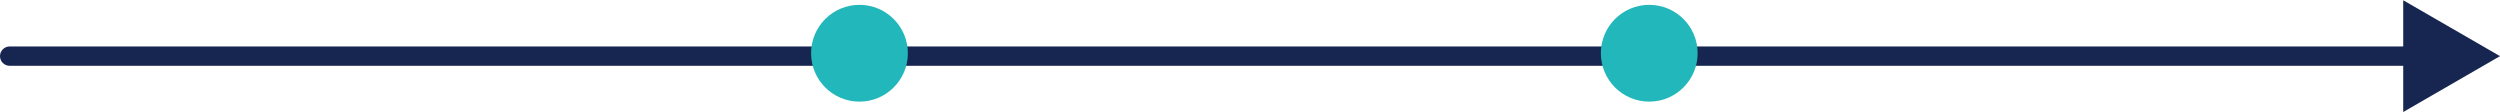 <svg width="2583" height="116" viewBox="0 0 2583 116" fill="none" xmlns="http://www.w3.org/2000/svg">
<path d="M10 48C4.477 48 -4.82823e-07 52.477 0 58C4.82823e-07 63.523 4.477 68 10 68L10 48ZM2583 58L2483 0.265L2483 115.735L2583 58ZM10 68C10.034 68 10.074 68 10.12 68C10.166 68 10.218 68 10.276 68C10.334 68 10.398 68 10.468 68C10.538 68 10.614 68 10.696 68C10.778 68 10.866 68 10.959 68C11.053 68 11.152 68 11.258 68C11.364 68 11.475 68 11.592 68C11.71 68 11.833 68 11.962 68C12.091 68 12.226 68 12.366 68C12.507 68 12.654 68 12.806 68C12.959 68 13.117 68 13.281 68C13.445 68 13.615 68 13.79 68C13.966 68 14.148 68 14.335 68C14.522 68 14.715 68 14.914 68C15.113 68 15.317 68 15.528 68C15.738 68 15.954 68 16.176 68C16.398 68 16.625 68 16.858 68C17.092 68 17.331 68 17.575 68C17.82 68 18.07 68 18.326 68C18.582 68 18.844 68 19.111 68C19.379 68 19.652 68 19.93 68C20.209 68 20.493 68 20.783 68C21.073 68 21.369 68 21.67 68C21.971 68 22.278 68 22.59 68C22.903 68 23.221 68 23.544 68C23.868 68 24.197 68 24.532 68C24.866 68 25.206 68 25.552 68C25.898 68 26.249 68 26.606 68C26.963 68 27.326 68 27.693 68C28.061 68 28.435 68 28.814 68C29.192 68 29.577 68 29.967 68C30.356 68 30.752 68 31.152 68C31.553 68 31.959 68 32.371 68C32.783 68 33.2 68 33.623 68C34.045 68 34.473 68 34.906 68C35.34 68 35.779 68 36.223 68C36.667 68 37.116 68 37.571 68C38.026 68 38.486 68 38.952 68C39.418 68 39.889 68 40.365 68C40.842 68 41.323 68 41.81 68C42.297 68 42.789 68 43.287 68C43.785 68 44.288 68 44.796 68C45.304 68 45.818 68 46.336 68C46.855 68 47.379 68 47.908 68C48.438 68 48.972 68 49.512 68C50.052 68 50.597 68 51.147 68C51.697 68 52.252 68 52.813 68C53.374 68 53.94 68 54.511 68C55.082 68 55.658 68 56.239 68C56.821 68 57.407 68 57.999 68C58.59 68 59.187 68 59.789 68C60.391 68 60.998 68 61.611 68C62.223 68 62.84 68 63.463 68C64.085 68 64.713 68 65.345 68C65.978 68 66.615 68 67.258 68C67.901 68 68.549 68 69.202 68C69.855 68 70.513 68 71.175 68C71.838 68 72.506 68 73.179 68C73.852 68 74.53 68 75.213 68C75.896 68 76.584 68 77.277 68C77.97 68 78.668 68 79.371 68C80.074 68 80.782 68 81.495 68C82.208 68 82.925 68 83.648 68C84.371 68 85.098 68 85.831 68C86.563 68 87.301 68 88.043 68C88.785 68 89.533 68 90.285 68C91.037 68 91.794 68 92.556 68C93.318 68 94.084 68 94.856 68C95.627 68 96.404 68 97.185 68C97.966 68 98.752 68 99.543 68C100.334 68 101.13 68 101.93 68C102.731 68 103.536 68 104.346 68C105.156 68 105.971 68 106.79 68C107.61 68 108.434 68 109.263 68C110.092 68 110.926 68 111.764 68C112.603 68 113.446 68 114.294 68C115.142 68 115.995 68 116.852 68C117.709 68 118.571 68 119.438 68C120.305 68 121.176 68 122.052 68C122.928 68 123.809 68 124.694 68C125.579 68 126.469 68 127.364 68C128.258 68 129.158 68 130.061 68C130.965 68 131.874 68 132.787 68C133.7 68 134.617 68 135.539 68C136.461 68 137.388 68 138.319 68C139.251 68 140.186 68 141.127 68C142.067 68 143.012 68 143.961 68C144.911 68 145.865 68 146.823 68C147.782 68 148.744 68 149.712 68C150.679 68 151.651 68 152.627 68C153.604 68 154.585 68 155.57 68C156.555 68 157.545 68 158.539 68C159.533 68 160.532 68 161.535 68C162.538 68 163.545 68 164.557 68C165.569 68 166.585 68 167.606 68C168.626 68 169.651 68 170.681 68C171.71 68 172.744 68 173.782 68C174.82 68 175.862 68 176.909 68C177.956 68 179.007 68 180.062 68C181.118 68 182.177 68 183.241 68C184.305 68 185.374 68 186.446 68C187.519 68 188.596 68 189.677 68C190.758 68 191.843 68 192.933 68C194.022 68 195.116 68 196.214 68C197.312 68 198.415 68 199.521 68C200.628 68 201.738 68 202.853 68C203.968 68 205.088 68 206.211 68C207.334 68 208.462 68 209.593 68C210.725 68 211.861 68 213.001 68C214.141 68 215.285 68 216.433 68C217.581 68 218.733 68 219.89 68C221.046 68 222.207 68 223.372 68C224.536 68 225.705 68 226.878 68C228.051 68 229.227 68 230.408 68C231.589 68 232.774 68 233.963 68C235.152 68 236.346 68 237.543 68C238.74 68 239.941 68 241.146 68C242.351 68 243.56 68 244.774 68C245.987 68 247.204 68 248.425 68C249.646 68 250.871 68 252.1 68C253.329 68 254.562 68 255.799 68C257.036 68 258.277 68 259.522 68C260.766 68 262.015 68 263.268 68C264.52 68 265.777 68 267.037 68C268.298 68 269.562 68 270.83 68C272.098 68 273.37 68 274.646 68C275.922 68 277.202 68 278.485 68C279.769 68 281.056 68 282.347 68C283.639 68 284.934 68 286.233 68C287.531 68 288.834 68 290.14 68C291.447 68 292.757 68 294.071 68C295.385 68 296.703 68 298.024 68C299.346 68 300.671 68 302 68C303.329 68 304.662 68 305.998 68C307.335 68 308.675 68 310.019 68C311.362 68 312.71 68 314.061 68C315.412 68 316.767 68 318.126 68C319.484 68 320.847 68 322.213 68C323.578 68 324.948 68 326.321 68C327.694 68 329.071 68 330.452 68C331.832 68 333.216 68 334.604 68C335.991 68 337.382 68 338.777 68C340.172 68 341.57 68 342.972 68C344.374 68 345.78 68 347.189 68C348.598 68 350.011 68 351.427 68C352.843 68 354.262 68 355.686 68C357.109 68 358.535 68 359.966 68C361.396 68 362.829 68 364.267 68C365.704 68 367.144 68 368.589 68C370.033 68 371.48 68 372.931 68C374.382 68 375.837 68 377.294 68C378.752 68 380.214 68 381.678 68C383.143 68 384.611 68 386.083 68C387.554 68 389.029 68 390.507 68C391.985 68 393.467 68 394.952 68C396.437 68 397.925 68 399.417 68C400.909 68 402.404 68 403.902 68C405.401 68 406.902 68 408.407 68C409.912 68 411.421 68 412.932 68C414.444 68 415.959 68 417.477 68C418.995 68 420.516 68 422.041 68C423.566 68 425.094 68 426.625 68C428.156 68 429.69 68 431.228 68C432.766 68 434.306 68 435.851 68C437.395 68 438.942 68 440.492 68C442.043 68 443.596 68 445.153 68C446.71 68 448.27 68 449.833 68C451.396 68 452.963 68 454.532 68C456.101 68 457.674 68 459.25 68C460.825 68 462.404 68 463.986 68C465.568 68 467.153 68 468.741 68C470.329 68 471.92 68 473.515 68C475.109 68 476.706 68 478.306 68C479.907 68 481.51 68 483.117 68C484.723 68 486.333 68 487.945 68C489.558 68 491.173 68 492.792 68C494.41 68 496.032 68 497.656 68C499.281 68 500.908 68 502.539 68C504.169 68 505.802 68 507.439 68C509.075 68 510.714 68 512.357 68C513.999 68 515.644 68 517.292 68C518.94 68 520.591 68 522.245 68C523.899 68 525.556 68 527.216 68C528.875 68 530.538 68 532.203 68C533.869 68 535.537 68 537.208 68C538.879 68 540.553 68 542.23 68C543.907 68 545.586 68 547.269 68C548.951 68 550.636 68 552.325 68C554.013 68 555.703 68 557.397 68C559.091 68 560.787 68 562.486 68C564.185 68 565.887 68 567.592 68C569.297 68 571.004 68 572.714 68C574.424 68 576.137 68 577.853 68C579.568 68 581.287 68 583.008 68C584.729 68 586.452 68 588.179 68C589.905 68 591.634 68 593.366 68C595.097 68 596.832 68 598.569 68C600.306 68 602.045 68 603.788 68C605.53 68 607.275 68 609.022 68C610.77 68 612.52 68 614.272 68C616.025 68 617.78 68 619.538 68C621.296 68 623.056 68 624.819 68C626.582 68 628.348 68 630.116 68C631.884 68 633.655 68 635.428 68C637.201 68 638.977 68 640.755 68C642.533 68 644.314 68 646.097 68C647.88 68 649.665 68 651.454 68C653.242 68 655.032 68 656.825 68C658.618 68 660.414 68 662.212 68C664.01 68 665.81 68 667.613 68C669.416 68 671.221 68 673.028 68C674.836 68 676.646 68 678.458 68C680.271 68 682.086 68 683.903 68C685.72 68 687.539 68 689.361 68C691.183 68 693.007 68 694.834 68C696.66 68 698.489 68 700.32 68C702.152 68 703.985 68 705.821 68C707.657 68 709.495 68 711.335 68C713.176 68 715.018 68 716.863 68C718.708 68 720.556 68 722.405 68C724.254 68 726.106 68 727.96 68C729.814 68 731.67 68 733.529 68C735.387 68 737.248 68 739.11 68C740.973 68 742.838 68 744.705 68C746.573 68 748.442 68 750.314 68C752.185 68 754.059 68 755.935 68C757.81 68 759.688 68 761.569 68C763.449 68 765.331 68 767.215 68C769.1 68 770.986 68 772.875 68C774.763 68 776.654 68 778.547 68C780.439 68 782.334 68 784.231 68C786.128 68 788.027 68 789.928 68C791.829 68 793.732 68 795.637 68C797.542 68 799.449 68 801.358 68C803.267 68 805.178 68 807.092 68C809.005 68 810.92 68 812.837 68C814.754 68 816.673 68 818.594 68C820.515 68 822.438 68 824.363 68C826.288 68 828.215 68 830.143 68C832.072 68 834.003 68 835.935 68C837.868 68 839.803 68 841.739 68C843.675 68 845.614 68 847.554 68C849.494 68 851.436 68 853.38 68C855.324 68 857.27 68 859.217 68C861.165 68 863.114 68 865.066 68C867.017 68 868.97 68 870.925 68C872.88 68 874.836 68 876.795 68C878.753 68 880.714 68 882.676 68C884.638 68 886.602 68 888.567 68C890.533 68 892.5 68 894.469 68C896.438 68 898.409 68 900.381 68C902.354 68 904.328 68 906.304 68C908.28 68 910.258 68 912.237 68C914.216 68 916.197 68 918.18 68C920.163 68 922.147 68 924.133 68C926.119 68 928.107 68 930.096 68C932.085 68 934.076 68 936.069 68C938.061 68 940.055 68 942.051 68C944.047 68 946.044 68 948.043 68C950.042 68 952.043 68 954.045 68C956.047 68 958.051 68 960.056 68C962.061 68 964.068 68 966.076 68C968.084 68 970.094 68 972.106 68C974.117 68 976.13 68 978.144 68C980.159 68 982.174 68 984.192 68C986.209 68 988.228 68 990.248 68C992.268 68 994.29 68 996.313 68C998.337 68 1000.36 68 1002.39 68C1004.41 68 1006.44 68 1008.47 68C1010.5 68 1012.53 68 1014.56 68C1016.59 68 1018.63 68 1020.66 68C1022.69 68 1024.73 68 1026.77 68C1028.8 68 1030.84 68 1032.88 68C1034.92 68 1036.96 68 1039.01 68C1041.05 68 1043.09 68 1045.14 68C1047.18 68 1049.23 68 1051.28 68C1053.33 68 1055.38 68 1057.43 68C1059.48 68 1061.53 68 1063.58 68C1065.63 68 1067.69 68 1069.74 68C1071.8 68 1073.86 68 1075.91 68C1077.97 68 1080.03 68 1082.09 68C1084.15 68 1086.21 68 1088.28 68C1090.34 68 1092.4 68 1094.47 68C1096.53 68 1098.6 68 1100.67 68C1102.73 68 1104.8 68 1106.87 68C1108.94 68 1111.01 68 1113.09 68C1115.16 68 1117.23 68 1119.31 68C1121.38 68 1123.45 68 1125.53 68C1127.61 68 1129.69 68 1131.76 68C1133.84 68 1135.92 68 1138 68C1140.08 68 1142.17 68 1144.25 68C1146.33 68 1148.42 68 1150.5 68C1152.58 68 1154.67 68 1156.76 68C1158.84 68 1160.93 68 1163.02 68C1165.11 68 1167.2 68 1169.29 68C1171.38 68 1173.47 68 1175.57 68C1177.66 68 1179.75 68 1181.85 68C1183.94 68 1186.04 68 1188.13 68C1190.23 68 1192.33 68 1194.43 68C1196.53 68 1198.62 68 1200.72 68C1202.82 68 1204.93 68 1207.03 68C1209.13 68 1211.23 68 1213.34 68C1215.44 68 1217.54 68 1219.65 68C1221.75 68 1223.86 68 1225.97 68C1228.07 68 1230.18 68 1232.29 68C1234.4 68 1236.51 68 1238.62 68C1240.73 68 1242.84 68 1244.95 68C1247.06 68 1249.18 68 1251.29 68C1253.4 68 1255.52 68 1257.63 68C1259.75 68 1261.86 68 1263.98 68C1266.09 68 1268.21 68 1270.33 68C1272.45 68 1274.56 68 1276.68 68C1278.8 68 1280.92 68 1283.04 68C1285.16 68 1287.28 68 1289.4 68C1291.53 68 1293.65 68 1295.77 68C1297.89 68 1300.02 68 1302.14 68C1304.26 68 1306.39 68 1308.51 68C1310.64 68 1312.77 68 1314.89 68C1317.02 68 1319.15 68 1321.27 68C1323.4 68 1325.53 68 1327.66 68C1329.79 68 1331.92 68 1334.05 68C1336.17 68 1338.31 68 1340.44 68C1342.57 68 1344.7 68 1346.83 68C1348.96 68 1351.09 68 1353.23 68C1355.36 68 1357.49 68 1359.63 68C1361.76 68 1363.89 68 1366.03 68C1368.16 68 1370.3 68 1372.43 68C1374.57 68 1376.7 68 1378.84 68C1380.98 68 1383.11 68 1385.25 68C1387.39 68 1389.53 68 1391.66 68C1393.8 68 1395.94 68 1398.08 68C1400.22 68 1402.36 68 1404.49 68C1406.63 68 1408.77 68 1410.91 68C1413.05 68 1415.19 68 1417.33 68C1419.47 68 1421.62 68 1423.76 68C1425.9 68 1428.04 68 1430.18 68C1432.32 68 1434.46 68 1436.61 68C1438.75 68 1440.89 68 1443.03 68C1445.18 68 1447.32 68 1449.46 68C1451.61 68 1453.75 68 1455.89 68C1458.04 68 1460.18 68 1462.32 68C1464.47 68 1466.61 68 1468.76 68C1470.9 68 1473.05 68 1475.19 68C1477.33 68 1479.48 68 1481.62 68C1483.77 68 1485.91 68 1488.06 68C1490.2 68 1492.35 68 1494.5 68C1496.64 68 1498.79 68 1500.93 68C1503.08 68 1505.22 68 1507.37 68C1509.51 68 1511.66 68 1513.81 68C1515.95 68 1518.1 68 1520.24 68C1522.39 68 1524.54 68 1526.68 68C1528.83 68 1530.97 68 1533.12 68C1535.27 68 1537.41 68 1539.56 68C1541.7 68 1543.85 68 1545.99 68C1548.14 68 1550.29 68 1552.43 68C1554.58 68 1556.72 68 1558.87 68C1561.02 68 1563.16 68 1565.31 68C1567.45 68 1569.6 68 1571.74 68C1573.89 68 1576.03 68 1578.18 68C1580.32 68 1582.47 68 1584.61 68C1586.76 68 1588.9 68 1591.05 68C1593.19 68 1595.34 68 1597.48 68C1599.62 68 1601.77 68 1603.91 68C1606.06 68 1608.2 68 1610.34 68C1612.49 68 1614.63 68 1616.77 68C1618.92 68 1621.06 68 1623.2 68C1625.34 68 1627.49 68 1629.63 68C1631.77 68 1633.91 68 1636.05 68C1638.19 68 1640.34 68 1642.48 68C1644.62 68 1646.76 68 1648.9 68C1651.04 68 1653.18 68 1655.32 68C1657.46 68 1659.6 68 1661.74 68C1663.88 68 1666.01 68 1668.15 68C1670.29 68 1672.43 68 1674.57 68C1676.7 68 1678.84 68 1680.98 68C1683.11 68 1685.25 68 1687.39 68C1689.52 68 1691.66 68 1693.79 68C1695.93 68 1698.06 68 1700.2 68C1702.33 68 1704.47 68 1706.6 68C1708.73 68 1710.87 68 1713 68C1715.13 68 1717.26 68 1719.39 68C1721.53 68 1723.66 68 1725.79 68C1727.92 68 1730.05 68 1732.18 68C1734.31 68 1736.43 68 1738.56 68C1740.69 68 1742.82 68 1744.95 68C1747.07 68 1749.2 68 1751.33 68C1753.45 68 1755.58 68 1757.7 68C1759.83 68 1761.95 68 1764.08 68C1766.2 68 1768.32 68 1770.44 68C1772.57 68 1774.69 68 1776.81 68C1778.93 68 1781.05 68 1783.17 68C1785.29 68 1787.41 68 1789.53 68C1791.65 68 1793.76 68 1795.88 68C1798 68 1800.11 68 1802.23 68C1804.35 68 1806.46 68 1808.57 68C1810.69 68 1812.8 68 1814.92 68C1817.03 68 1819.14 68 1821.25 68C1823.36 68 1825.47 68 1827.58 68C1829.69 68 1831.8 68 1833.91 68C1836.02 68 1838.12 68 1840.23 68C1842.34 68 1844.44 68 1846.55 68C1848.65 68 1850.76 68 1852.86 68C1854.96 68 1857.06 68 1859.16 68C1861.27 68 1863.37 68 1865.47 68C1867.57 68 1869.66 68 1871.76 68C1873.86 68 1875.96 68 1878.05 68C1880.15 68 1882.24 68 1884.34 68C1886.43 68 1888.52 68 1890.62 68C1892.71 68 1894.8 68 1896.89 68C1898.98 68 1901.07 68 1903.16 68C1905.25 68 1907.33 68 1909.42 68C1911.5 68 1913.59 68 1915.67 68C1917.76 68 1919.84 68 1921.92 68C1924.01 68 1926.09 68 1928.17 68C1930.25 68 1932.33 68 1934.4 68C1936.48 68 1938.56 68 1940.63 68C1942.71 68 1944.78 68 1946.86 68C1948.93 68 1951 68 1953.07 68C1955.15 68 1957.22 68 1959.29 68C1961.35 68 1963.42 68 1965.49 68C1967.56 68 1969.62 68 1971.69 68C1973.75 68 1975.81 68 1977.87 68C1979.94 68 1982 68 1984.06 68C1986.12 68 1988.17 68 1990.23 68C1992.29 68 1994.34 68 1996.4 68C1998.45 68 2000.51 68 2002.56 68C2004.61 68 2006.66 68 2008.71 68C2010.76 68 2012.81 68 2014.86 68C2016.9 68 2018.95 68 2020.99 68C2023.04 68 2025.08 68 2027.12 68C2029.16 68 2031.2 68 2033.24 68C2035.28 68 2037.32 68 2039.36 68C2041.39 68 2043.43 68 2045.46 68C2047.49 68 2049.53 68 2051.56 68C2053.59 68 2055.62 68 2057.65 68C2059.67 68 2061.7 68 2063.73 68C2065.75 68 2067.77 68 2069.8 68C2071.82 68 2073.84 68 2075.86 68C2077.88 68 2079.9 68 2081.91 68C2083.93 68 2085.94 68 2087.96 68C2089.97 68 2091.98 68 2093.99 68C2096 68 2098.01 68 2100.02 68C2102.02 68 2104.03 68 2106.03 68C2108.04 68 2110.04 68 2112.04 68C2114.04 68 2116.04 68 2118.04 68C2120.04 68 2122.03 68 2124.03 68C2126.02 68 2128.02 68 2130.01 68C2132 68 2133.99 68 2135.98 68C2137.97 68 2139.95 68 2141.94 68C2143.92 68 2145.91 68 2147.89 68C2149.87 68 2151.85 68 2153.83 68C2155.8 68 2157.78 68 2159.76 68C2161.73 68 2163.7 68 2165.67 68C2167.65 68 2169.62 68 2171.58 68C2173.55 68 2175.52 68 2177.48 68C2179.45 68 2181.41 68 2183.37 68C2185.33 68 2187.29 68 2189.25 68C2191.2 68 2193.16 68 2195.11 68C2197.07 68 2199.02 68 2200.97 68C2202.92 68 2204.87 68 2206.81 68C2208.76 68 2210.7 68 2212.65 68C2214.59 68 2216.53 68 2218.47 68C2220.41 68 2222.34 68 2224.28 68C2226.21 68 2228.15 68 2230.08 68C2232.01 68 2233.94 68 2235.87 68C2237.79 68 2239.72 68 2241.64 68C2243.57 68 2245.49 68 2247.41 68C2249.33 68 2251.25 68 2253.16 68C2255.08 68 2256.99 68 2258.9 68C2260.81 68 2262.72 68 2264.63 68C2266.54 68 2268.44 68 2270.35 68C2272.25 68 2274.15 68 2276.05 68C2277.95 68 2279.85 68 2281.75 68C2283.64 68 2285.53 68 2287.43 68C2289.32 68 2291.21 68 2293.09 68C2294.98 68 2296.87 68 2298.75 68C2300.63 68 2302.51 68 2304.39 68C2306.27 68 2308.15 68 2310.02 68C2311.89 68 2313.77 68 2315.64 68C2317.51 68 2319.37 68 2321.24 68C2323.11 68 2324.97 68 2326.83 68C2328.69 68 2330.55 68 2332.41 68C2334.26 68 2336.12 68 2337.97 68C2339.82 68 2341.67 68 2343.52 68C2345.37 68 2347.22 68 2349.06 68C2350.9 68 2352.74 68 2354.58 68C2356.42 68 2358.26 68 2360.09 68C2361.93 68 2363.76 68 2365.59 68C2367.42 68 2369.24 68 2371.07 68C2372.89 68 2374.72 68 2376.54 68C2378.36 68 2380.17 68 2381.99 68C2383.81 68 2385.62 68 2387.43 68C2389.24 68 2391.05 68 2392.85 68C2394.66 68 2396.46 68 2398.26 68C2400.07 68 2401.86 68 2403.66 68C2405.46 68 2407.25 68 2409.04 68C2410.83 68 2412.62 68 2414.41 68C2416.2 68 2417.98 68 2419.76 68C2421.54 68 2423.32 68 2425.1 68C2426.87 68 2428.65 68 2430.42 68C2432.19 68 2433.96 68 2435.73 68C2437.49 68 2439.26 68 2441.02 68C2442.78 68 2444.54 68 2446.29 68C2448.05 68 2449.8 68 2451.55 68C2453.3 68 2455.05 68 2456.8 68C2458.54 68 2460.29 68 2462.03 68C2463.77 68 2465.5 68 2467.24 68C2468.97 68 2470.71 68 2472.44 68C2474.17 68 2475.89 68 2477.62 68C2479.34 68 2481.06 68 2482.78 68C2484.5 68 2486.22 68 2487.93 68C2489.65 68 2491.36 68 2493.07 68L2493.07 48C2491.36 48 2489.65 48 2487.93 48C2486.22 48 2484.5 48 2482.78 48C2481.06 48 2479.34 48 2477.62 48C2475.89 48 2474.17 48 2472.44 48C2470.71 48 2468.97 48 2467.24 48C2465.5 48 2463.77 48 2462.03 48C2460.29 48 2458.54 48 2456.8 48C2455.05 48 2453.3 48 2451.55 48C2449.8 48 2448.05 48 2446.29 48C2444.54 48 2442.78 48 2441.02 48C2439.26 48 2437.49 48 2435.73 48C2433.96 48 2432.19 48 2430.42 48C2428.65 48 2426.87 48 2425.1 48C2423.32 48 2421.54 48 2419.76 48C2417.98 48 2416.2 48 2414.41 48C2412.62 48 2410.83 48 2409.04 48C2407.25 48 2405.46 48 2403.66 48C2401.86 48 2400.07 48 2398.26 48C2396.46 48 2394.66 48 2392.85 48C2391.05 48 2389.24 48 2387.43 48C2385.62 48 2383.81 48 2381.99 48C2380.17 48 2378.36 48 2376.54 48C2374.72 48 2372.89 48 2371.07 48C2369.24 48 2367.42 48 2365.59 48C2363.76 48 2361.93 48 2360.09 48C2358.26 48 2356.42 48 2354.58 48C2352.74 48 2350.9 48 2349.06 48C2347.22 48 2345.37 48 2343.52 48C2341.67 48 2339.82 48 2337.97 48C2336.12 48 2334.26 48 2332.41 48C2330.55 48 2328.69 48 2326.83 48C2324.97 48 2323.11 48 2321.24 48C2319.37 48 2317.51 48 2315.64 48C2313.77 48 2311.89 48 2310.02 48C2308.15 48 2306.27 48 2304.39 48C2302.51 48 2300.63 48 2298.75 48C2296.87 48 2294.98 48 2293.09 48C2291.21 48 2289.32 48 2287.43 48C2285.53 48 2283.64 48 2281.75 48C2279.85 48 2277.95 48 2276.05 48C2274.15 48 2272.25 48 2270.35 48C2268.44 48 2266.54 48 2264.63 48C2262.72 48 2260.81 48 2258.9 48C2256.99 48 2255.08 48 2253.16 48C2251.25 48 2249.33 48 2247.41 48C2245.49 48 2243.57 48 2241.64 48C2239.72 48 2237.79 48 2235.87 48C2233.94 48 2232.01 48 2230.08 48C2228.15 48 2226.21 48 2224.28 48C2222.34 48 2220.41 48 2218.47 48C2216.53 48 2214.59 48 2212.65 48C2210.7 48 2208.76 48 2206.81 48C2204.87 48 2202.92 48 2200.97 48C2199.02 48 2197.07 48 2195.11 48C2193.16 48 2191.2 48 2189.25 48C2187.29 48 2185.33 48 2183.37 48C2181.41 48 2179.45 48 2177.48 48C2175.52 48 2173.55 48 2171.58 48C2169.62 48 2167.65 48 2165.67 48C2163.7 48 2161.73 48 2159.76 48C2157.78 48 2155.8 48 2153.83 48C2151.85 48 2149.87 48 2147.89 48C2145.91 48 2143.92 48 2141.94 48C2139.95 48 2137.97 48 2135.98 48C2133.99 48 2132 48 2130.01 48C2128.02 48 2126.02 48 2124.03 48C2122.03 48 2120.04 48 2118.04 48C2116.04 48 2114.04 48 2112.04 48C2110.04 48 2108.04 48 2106.03 48C2104.03 48 2102.02 48 2100.02 48C2098.01 48 2096 48 2093.99 48C2091.98 48 2089.97 48 2087.96 48C2085.94 48 2083.93 48 2081.91 48C2079.9 48 2077.88 48 2075.86 48C2073.84 48 2071.82 48 2069.8 48C2067.77 48 2065.75 48 2063.73 48C2061.7 48 2059.67 48 2057.65 48C2055.62 48 2053.59 48 2051.56 48C2049.53 48 2047.49 48 2045.46 48C2043.43 48 2041.39 48 2039.36 48C2037.32 48 2035.28 48 2033.24 48C2031.2 48 2029.16 48 2027.12 48C2025.08 48 2023.04 48 2020.99 48C2018.95 48 2016.9 48 2014.86 48C2012.81 48 2010.76 48 2008.71 48C2006.66 48 2004.61 48 2002.56 48C2000.51 48 1998.45 48 1996.4 48C1994.34 48 1992.29 48 1990.23 48C1988.17 48 1986.12 48 1984.06 48C1982 48 1979.94 48 1977.87 48C1975.81 48 1973.75 48 1971.69 48C1969.62 48 1967.56 48 1965.49 48C1963.42 48 1961.35 48 1959.29 48C1957.22 48 1955.15 48 1953.07 48C1951 48 1948.93 48 1946.86 48C1944.78 48 1942.71 48 1940.63 48C1938.56 48 1936.48 48 1934.4 48C1932.33 48 1930.25 48 1928.17 48C1926.09 48 1924.01 48 1921.92 48C1919.84 48 1917.76 48 1915.67 48C1913.59 48 1911.5 48 1909.42 48C1907.33 48 1905.25 48 1903.16 48C1901.07 48 1898.98 48 1896.89 48C1894.8 48 1892.71 48 1890.62 48C1888.52 48 1886.43 48 1884.34 48C1882.24 48 1880.15 48 1878.05 48C1875.96 48 1873.86 48 1871.76 48C1869.66 48 1867.57 48 1865.47 48C1863.37 48 1861.27 48 1859.16 48C1857.06 48 1854.96 48 1852.86 48C1850.76 48 1848.65 48 1846.55 48C1844.44 48 1842.34 48 1840.23 48C1838.12 48 1836.02 48 1833.91 48C1831.8 48 1829.69 48 1827.58 48C1825.47 48 1823.36 48 1821.25 48C1819.14 48 1817.03 48 1814.92 48C1812.8 48 1810.69 48 1808.57 48C1806.46 48 1804.35 48 1802.23 48C1800.11 48 1798 48 1795.88 48C1793.76 48 1791.65 48 1789.53 48C1787.41 48 1785.29 48 1783.17 48C1781.05 48 1778.93 48 1776.81 48C1774.69 48 1772.57 48 1770.44 48C1768.32 48 1766.2 48 1764.08 48C1761.95 48 1759.83 48 1757.7 48C1755.58 48 1753.45 48 1751.33 48C1749.2 48 1747.07 48 1744.95 48C1742.82 48 1740.69 48 1738.56 48C1736.43 48 1734.31 48 1732.18 48C1730.05 48 1727.92 48 1725.79 48C1723.66 48 1721.53 48 1719.39 48C1717.26 48 1715.13 48 1713 48C1710.87 48 1708.73 48 1706.6 48C1704.47 48 1702.33 48 1700.2 48C1698.06 48 1695.93 48 1693.79 48C1691.66 48 1689.52 48 1687.39 48C1685.25 48 1683.11 48 1680.98 48C1678.84 48 1676.7 48 1674.57 48C1672.43 48 1670.29 48 1668.15 48C1666.01 48 1663.88 48 1661.74 48C1659.6 48 1657.46 48 1655.32 48C1653.18 48 1651.04 48 1648.9 48C1646.76 48 1644.62 48 1642.48 48C1640.34 48 1638.19 48 1636.05 48C1633.91 48 1631.77 48 1629.63 48C1627.49 48 1625.34 48 1623.2 48C1621.06 48 1618.92 48 1616.77 48C1614.63 48 1612.49 48 1610.34 48C1608.2 48 1606.06 48 1603.91 48C1601.77 48 1599.62 48 1597.48 48C1595.34 48 1593.19 48 1591.05 48C1588.9 48 1586.76 48 1584.61 48C1582.47 48 1580.32 48 1578.18 48C1576.03 48 1573.89 48 1571.74 48C1569.6 48 1567.45 48 1565.31 48C1563.16 48 1561.02 48 1558.87 48C1556.72 48 1554.58 48 1552.43 48C1550.29 48 1548.14 48 1545.99 48C1543.85 48 1541.7 48 1539.56 48C1537.41 48 1535.27 48 1533.12 48C1530.97 48 1528.83 48 1526.68 48C1524.54 48 1522.39 48 1520.24 48C1518.1 48 1515.95 48 1513.81 48C1511.66 48 1509.51 48 1507.37 48C1505.22 48 1503.08 48 1500.93 48C1498.79 48 1496.64 48 1494.5 48C1492.35 48 1490.2 48 1488.06 48C1485.91 48 1483.77 48 1481.62 48C1479.48 48 1477.33 48 1475.19 48C1473.05 48 1470.9 48 1468.76 48C1466.61 48 1464.47 48 1462.32 48C1460.18 48 1458.04 48 1455.89 48C1453.75 48 1451.61 48 1449.46 48C1447.32 48 1445.18 48 1443.03 48C1440.89 48 1438.75 48 1436.61 48C1434.46 48 1432.32 48 1430.18 48C1428.04 48 1425.9 48 1423.76 48C1421.62 48 1419.47 48 1417.33 48C1415.19 48 1413.05 48 1410.91 48C1408.77 48 1406.63 48 1404.49 48C1402.36 48 1400.22 48 1398.08 48C1395.94 48 1393.8 48 1391.66 48C1389.53 48 1387.39 48 1385.25 48C1383.11 48 1380.98 48 1378.84 48C1376.7 48 1374.57 48 1372.43 48C1370.3 48 1368.16 48 1366.03 48C1363.89 48 1361.76 48 1359.63 48C1357.49 48 1355.36 48 1353.23 48C1351.09 48 1348.96 48 1346.83 48C1344.7 48 1342.57 48 1340.44 48C1338.31 48 1336.17 48 1334.05 48C1331.92 48 1329.79 48 1327.66 48C1325.53 48 1323.4 48 1321.27 48C1319.15 48 1317.02 48 1314.89 48C1312.77 48 1310.64 48 1308.51 48C1306.39 48 1304.26 48 1302.14 48C1300.02 48 1297.89 48 1295.77 48C1293.65 48 1291.53 48 1289.4 48C1287.28 48 1285.16 48 1283.04 48C1280.92 48 1278.8 48 1276.68 48C1274.56 48 1272.45 48 1270.33 48C1268.21 48 1266.09 48 1263.98 48C1261.86 48 1259.75 48 1257.63 48C1255.52 48 1253.4 48 1251.29 48C1249.18 48 1247.06 48 1244.95 48C1242.84 48 1240.73 48 1238.62 48C1236.51 48 1234.4 48 1232.29 48C1230.18 48 1228.07 48 1225.97 48C1223.86 48 1221.75 48 1219.65 48C1217.54 48 1215.44 48 1213.34 48C1211.23 48 1209.13 48 1207.03 48C1204.93 48 1202.82 48 1200.72 48C1198.62 48 1196.53 48 1194.43 48C1192.33 48 1190.23 48 1188.13 48C1186.04 48 1183.94 48 1181.85 48C1179.75 48 1177.66 48 1175.57 48C1173.47 48 1171.38 48 1169.29 48C1167.2 48 1165.11 48 1163.02 48C1160.93 48 1158.84 48 1156.76 48C1154.67 48 1152.58 48 1150.5 48C1148.42 48 1146.33 48 1144.25 48C1142.17 48 1140.08 48 1138 48C1135.92 48 1133.84 48 1131.76 48C1129.69 48 1127.61 48 1125.53 48C1123.45 48 1121.38 48 1119.31 48C1117.23 48 1115.16 48 1113.09 48C1111.01 48 1108.94 48 1106.87 48C1104.8 48 1102.73 48 1100.67 48C1098.6 48 1096.53 48 1094.47 48C1092.4 48 1090.34 48 1088.28 48C1086.21 48 1084.15 48 1082.09 48C1080.03 48 1077.97 48 1075.91 48C1073.86 48 1071.8 48 1069.74 48C1067.69 48 1065.63 48 1063.58 48C1061.53 48 1059.48 48 1057.43 48C1055.38 48 1053.33 48 1051.28 48C1049.23 48 1047.18 48 1045.14 48C1043.09 48 1041.05 48 1039.01 48C1036.96 48 1034.92 48 1032.88 48C1030.84 48 1028.8 48 1026.77 48C1024.73 48 1022.69 48 1020.66 48C1018.63 48 1016.59 48 1014.56 48C1012.53 48 1010.5 48 1008.47 48C1006.44 48 1004.41 48 1002.39 48C1000.36 48 998.337 48 996.313 48C994.29 48 992.268 48 990.248 48C988.228 48 986.209 48 984.192 48C982.174 48 980.159 48 978.144 48C976.13 48 974.117 48 972.106 48C970.094 48 968.084 48 966.076 48C964.068 48 962.061 48 960.056 48C958.051 48 956.047 48 954.045 48C952.043 48 950.042 48 948.043 48C946.044 48 944.047 48 942.051 48C940.055 48 938.061 48 936.069 48C934.076 48 932.085 48 930.096 48C928.107 48 926.119 48 924.133 48C922.147 48 920.163 48 918.18 48C916.197 48 914.216 48 912.237 48C910.258 48 908.28 48 906.304 48C904.328 48 902.354 48 900.381 48C898.409 48 896.438 48 894.469 48C892.5 48 890.533 48 888.567 48C886.602 48 884.638 48 882.676 48C880.714 48 878.753 48 876.795 48C874.836 48 872.88 48 870.925 48C868.97 48 867.017 48 865.066 48C863.114 48 861.165 48 859.217 48C857.27 48 855.324 48 853.38 48C851.436 48 849.494 48 847.554 48C845.614 48 843.675 48 841.739 48C839.803 48 837.868 48 835.935 48C834.003 48 832.072 48 830.143 48C828.215 48 826.288 48 824.363 48C822.438 48 820.515 48 818.594 48C816.673 48 814.754 48 812.837 48C810.92 48 809.005 48 807.092 48C805.178 48 803.267 48 801.358 48C799.449 48 797.542 48 795.637 48C793.732 48 791.829 48 789.928 48C788.027 48 786.128 48 784.231 48C782.334 48 780.439 48 778.547 48C776.654 48 774.763 48 772.875 48C770.986 48 769.1 48 767.215 48C765.331 48 763.449 48 761.569 48C759.688 48 757.81 48 755.935 48C754.059 48 752.185 48 750.314 48C748.442 48 746.573 48 744.705 48C742.838 48 740.973 48 739.11 48C737.248 48 735.387 48 733.529 48C731.67 48 729.814 48 727.96 48C726.106 48 724.254 48 722.405 48C720.556 48 718.708 48 716.863 48C715.018 48 713.176 48 711.335 48C709.495 48 707.657 48 705.821 48C703.985 48 702.152 48 700.32 48C698.489 48 696.66 48 694.834 48C693.007 48 691.183 48 689.361 48C687.539 48 685.72 48 683.903 48C682.086 48 680.271 48 678.458 48C676.646 48 674.836 48 673.028 48C671.221 48 669.416 48 667.613 48C665.81 48 664.01 48 662.212 48C660.414 48 658.618 48 656.825 48C655.032 48 653.242 48 651.454 48C649.665 48 647.88 48 646.097 48C644.314 48 642.533 48 640.755 48C638.977 48 637.201 48 635.428 48C633.655 48 631.884 48 630.116 48C628.348 48 626.582 48 624.819 48C623.056 48 621.296 48 619.538 48C617.78 48 616.025 48 614.272 48C612.52 48 610.77 48 609.022 48C607.275 48 605.53 48 603.788 48C602.045 48 600.306 48 598.569 48C596.832 48 595.097 48 593.366 48C591.634 48 589.905 48 588.179 48C586.452 48 584.729 48 583.008 48C581.287 48 579.568 48 577.853 48C576.137 48 574.424 48 572.714 48C571.004 48 569.297 48 567.592 48C565.887 48 564.185 48 562.486 48C560.787 48 559.091 48 557.397 48C555.703 48 554.013 48 552.325 48C550.636 48 548.951 48 547.269 48C545.586 48 543.907 48 542.23 48C540.553 48 538.879 48 537.208 48C535.537 48 533.869 48 532.203 48C530.538 48 528.875 48 527.216 48C525.556 48 523.899 48 522.245 48C520.591 48 518.94 48 517.292 48C515.644 48 513.999 48 512.357 48C510.714 48 509.075 48 507.439 48C505.802 48 504.169 48 502.539 48C500.908 48 499.281 48 497.656 48C496.032 48 494.41 48 492.792 48C491.173 48 489.558 48 487.945 48C486.333 48 484.723 48 483.117 48C481.51 48 479.907 48 478.306 48C476.706 48 475.109 48 473.515 48C471.92 48 470.329 48 468.741 48C467.153 48 465.568 48 463.986 48C462.404 48 460.825 48 459.25 48C457.674 48 456.101 48 454.532 48C452.963 48 451.396 48 449.833 48C448.27 48 446.71 48 445.153 48C443.596 48 442.043 48 440.492 48C438.942 48 437.395 48 435.851 48C434.306 48 432.766 48 431.228 48C429.69 48 428.156 48 426.625 48C425.094 48 423.566 48 422.041 48C420.516 48 418.995 48 417.477 48C415.959 48 414.444 48 412.932 48C411.421 48 409.912 48 408.407 48C406.902 48 405.401 48 403.902 48C402.404 48 400.909 48 399.417 48C397.925 48 396.437 48 394.952 48C393.467 48 391.985 48 390.507 48C389.029 48 387.554 48 386.083 48C384.611 48 383.143 48 381.678 48C380.214 48 378.752 48 377.294 48C375.837 48 374.382 48 372.931 48C371.48 48 370.033 48 368.589 48C367.144 48 365.704 48 364.267 48C362.829 48 361.396 48 359.966 48C358.535 48 357.109 48 355.686 48C354.262 48 352.843 48 351.427 48C350.011 48 348.598 48 347.189 48C345.78 48 344.374 48 342.972 48C341.57 48 340.172 48 338.777 48C337.382 48 335.991 48 334.604 48C333.216 48 331.832 48 330.452 48C329.071 48 327.694 48 326.321 48C324.948 48 323.578 48 322.213 48C320.847 48 319.484 48 318.126 48C316.767 48 315.412 48 314.061 48C312.71 48 311.362 48 310.019 48C308.675 48 307.335 48 305.998 48C304.662 48 303.329 48 302 48C300.671 48 299.346 48 298.024 48C296.703 48 295.385 48 294.071 48C292.757 48 291.447 48 290.14 48C288.834 48 287.531 48 286.233 48C284.934 48 283.639 48 282.347 48C281.056 48 279.769 48 278.485 48C277.202 48 275.922 48 274.646 48C273.37 48 272.098 48 270.83 48C269.562 48 268.298 48 267.037 48C265.777 48 264.52 48 263.268 48C262.015 48 260.766 48 259.522 48C258.277 48 257.036 48 255.799 48C254.562 48 253.329 48 252.1 48C250.871 48 249.646 48 248.425 48C247.204 48 245.987 48 244.774 48C243.56 48 242.351 48 241.146 48C239.941 48 238.74 48 237.543 48C236.346 48 235.152 48 233.963 48C232.774 48 231.589 48 230.408 48C229.227 48 228.051 48 226.878 48C225.705 48 224.536 48 223.372 48C222.207 48 221.046 48 219.89 48C218.733 48 217.581 48 216.433 48C215.285 48 214.141 48 213.001 48C211.861 48 210.725 48 209.593 48C208.462 48 207.334 48 206.211 48C205.088 48 203.968 48 202.853 48C201.738 48 200.628 48 199.521 48C198.415 48 197.312 48 196.214 48C195.116 48 194.022 48 192.933 48C191.843 48 190.758 48 189.677 48C188.596 48 187.519 48 186.446 48C185.374 48 184.305 48 183.241 48C182.177 48 181.118 48 180.062 48C179.007 48 177.956 48 176.909 48C175.862 48 174.82 48 173.782 48C172.744 48 171.71 48 170.681 48C169.651 48 168.626 48 167.606 48C166.585 48 165.569 48 164.557 48C163.545 48 162.538 48 161.535 48C160.532 48 159.533 48 158.539 48C157.545 48 156.555 48 155.57 48C154.585 48 153.604 48 152.627 48C151.651 48 150.679 48 149.712 48C148.744 48 147.782 48 146.823 48C145.865 48 144.911 48 143.961 48C143.012 48 142.067 48 141.127 48C140.186 48 139.251 48 138.319 48C137.388 48 136.461 48 135.539 48C134.617 48 133.7 48 132.787 48C131.874 48 130.965 48 130.061 48C129.158 48 128.258 48 127.364 48C126.469 48 125.579 48 124.694 48C123.809 48 122.928 48 122.052 48C121.176 48 120.305 48 119.438 48C118.571 48 117.709 48 116.852 48C115.995 48 115.142 48 114.294 48C113.446 48 112.603 48 111.764 48C110.926 48 110.092 48 109.263 48C108.434 48 107.61 48 106.79 48C105.971 48 105.156 48 104.346 48C103.536 48 102.731 48 101.93 48C101.13 48 100.334 48 99.543 48C98.752 48 97.966 48 97.185 48C96.404 48 95.627 48 94.856 48C94.084 48 93.318 48 92.556 48C91.794 48 91.037 48 90.285 48C89.533 48 88.785 48 88.043 48C87.301 48 86.563 48 85.831 48C85.098 48 84.371 48 83.648 48C82.925 48 82.208 48 81.495 48C80.782 48 80.074 48 79.371 48C78.668 48 77.97 48 77.277 48C76.584 48 75.896 48 75.213 48C74.53 48 73.852 48 73.179 48C72.506 48 71.838 48 71.175 48C70.513 48 69.855 48 69.202 48C68.549 48 67.901 48 67.258 48C66.615 48 65.978 48 65.345 48C64.713 48 64.085 48 63.463 48C62.84 48 62.223 48 61.611 48C60.998 48 60.391 48 59.789 48C59.187 48 58.59 48 57.999 48C57.407 48 56.821 48 56.239 48C55.658 48 55.082 48 54.511 48C53.94 48 53.374 48 52.813 48C52.252 48 51.697 48 51.147 48C50.597 48 50.052 48 49.512 48C48.972 48 48.438 48 47.908 48C47.379 48 46.855 48 46.336 48C45.818 48 45.304 48 44.796 48C44.288 48 43.785 48 43.287 48C42.789 48 42.297 48 41.81 48C41.323 48 40.841 48 40.365 48C39.889 48 39.418 48 38.952 48C38.486 48 38.026 48 37.571 48C37.116 48 36.667 48 36.223 48C35.779 48 35.34 48 34.906 48C34.473 48 34.045 48 33.623 48C33.2 48 32.783 48 32.371 48C31.959 48 31.553 48 31.152 48C30.752 48 30.356 48 29.967 48C29.577 48 29.192 48 28.814 48C28.435 48 28.061 48 27.693 48C27.326 48 26.963 48 26.606 48C26.249 48 25.898 48 25.552 48C25.206 48 24.866 48 24.532 48C24.197 48 23.868 48 23.544 48C23.221 48 22.903 48 22.59 48C22.278 48 21.971 48 21.67 48C21.369 48 21.073 48 20.783 48C20.493 48 20.209 48 19.93 48C19.652 48 19.379 48 19.111 48C18.844 48 18.582 48 18.326 48C18.07 48 17.82 48 17.575 48C17.331 48 17.092 48 16.858 48C16.625 48 16.398 48 16.176 48C15.954 48 15.738 48 15.528 48C15.317 48 15.113 48 14.914 48C14.715 48 14.522 48 14.335 48C14.148 48 13.966 48 13.79 48C13.615 48 13.445 48 13.281 48C13.117 48 12.959 48 12.806 48C12.654 48 12.507 48 12.366 48C12.226 48 12.091 48 11.962 48C11.833 48 11.71 48 11.592 48C11.475 48 11.364 48 11.258 48C11.152 48 11.053 48 10.959 48C10.866 48 10.778 48 10.696 48C10.614 48 10.538 48 10.468 48C10.398 48 10.334 48 10.276 48C10.218 48 10.166 48 10.12 48C10.074 48 10.034 48 10 48L10 68Z" fill="#172650"/>
<circle cx="888" cy="55" r="50" fill="#22B7BA"/>
<circle cx="1704" cy="55" r="50" fill="#22B7BA"/>
</svg>
